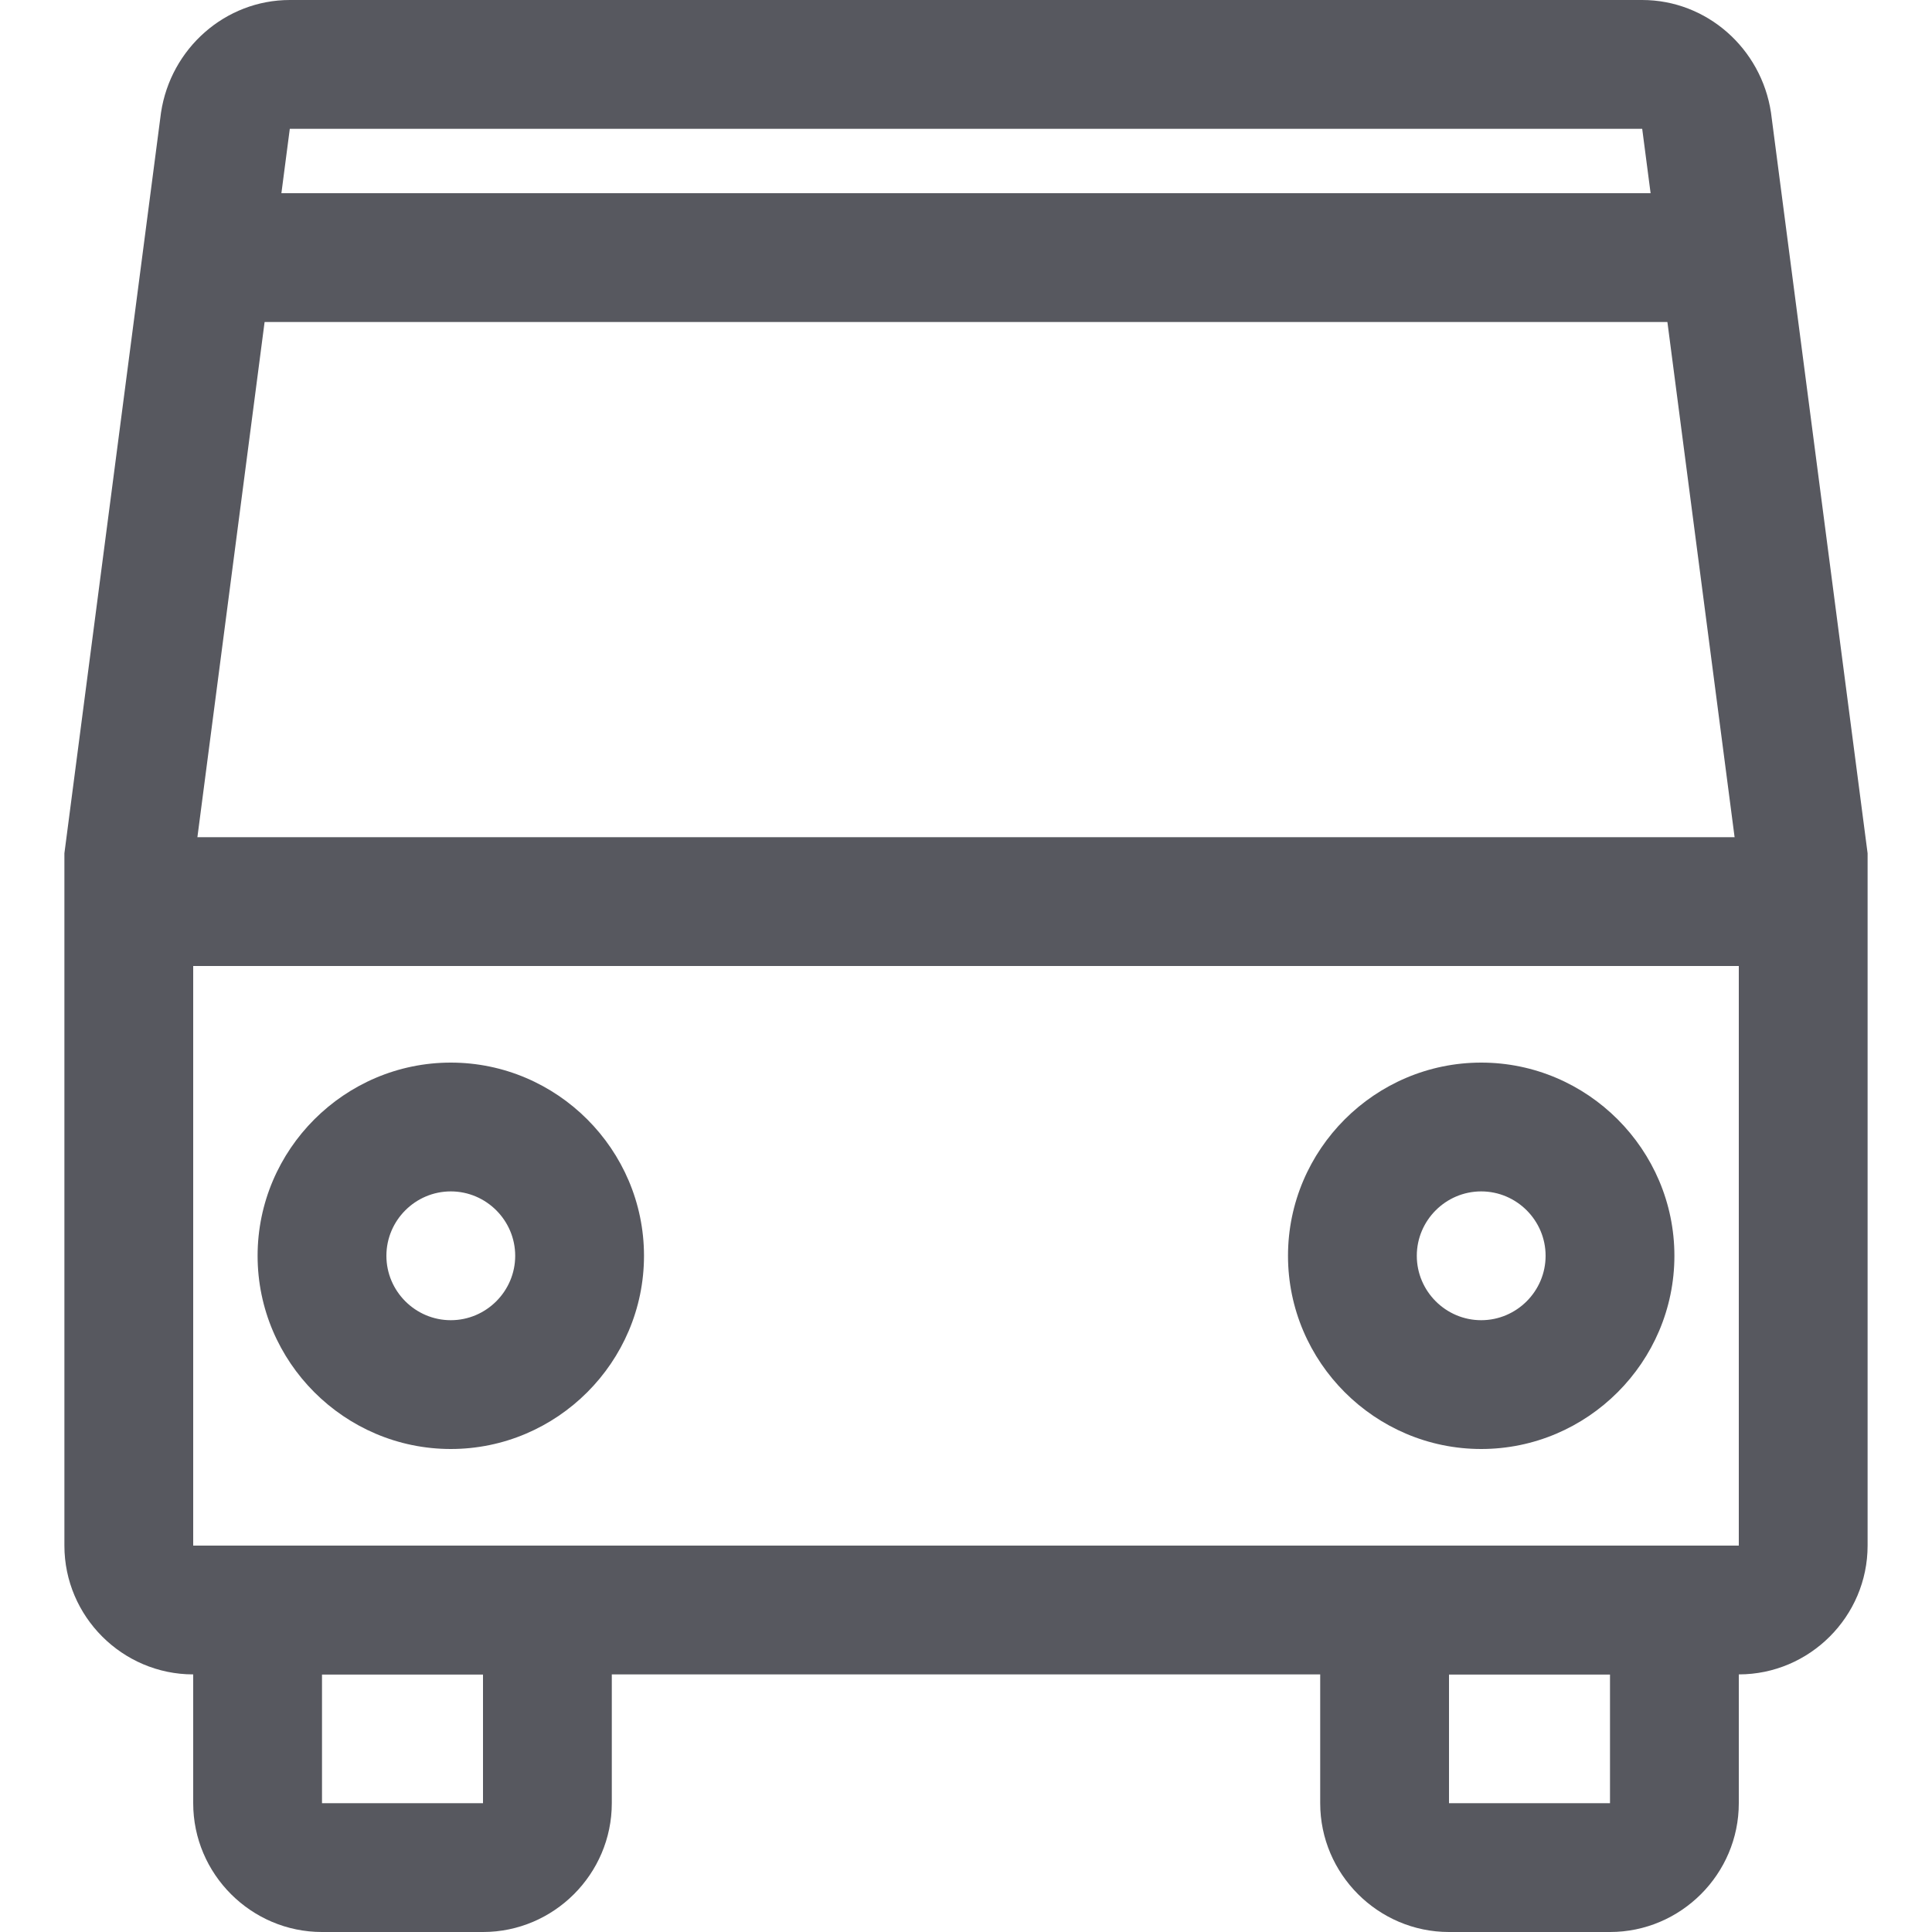<?xml version="1.0" encoding="utf-8"?>
<!-- Generator: Adobe Illustrator 21.1.0, SVG Export Plug-In . SVG Version: 6.00 Build 0)  -->
<svg version="1.1" id="Layer_1" xmlns="http://www.w3.org/2000/svg" xmlns:xlink="http://www.w3.org/1999/xlink" x="0px" y="0px"
	 viewBox="0 0 60 60" style="enable-background:new 0 0 60 60;" xml:space="preserve">
<style type="text/css">
	.st0{fill:#57585F;}
</style>
<g>
	<path class="st0" d="M51,4l3,23v21H6V27L9,4H51 M51,0H9C7,0,5.3,1.5,5,3.5l-3,23c0,0.2,0,0.3,0,0.5v21c0,2.2,1.8,4,4,4h48
		c2.2,0,4-1.8,4-4V27c0-0.2,0-0.3,0-0.5l-3-23C54.7,1.5,53,0,51,0L51,0z"/>
</g>
<g>
	<path class="st0" d="M15,52v4h-5v-4H15 M15,48h-5c-2.2,0-4,1.8-4,4v4c0,2.2,1.8,4,4,4h5c2.2,0,4-1.8,4-4v-4C19,49.8,17.2,48,15,48
		L15,48z"/>
</g>
<g>
	<path class="st0" d="M50,52v4h-5v-4H50 M50,48h-5c-2.2,0-4,1.8-4,4v4c0,2.2,1.8,4,4,4h5c2.2,0,4-1.8,4-4v-4C54,49.8,52.2,48,50,48
		L50,48z"/>
</g>
<g>
	<path class="st0" d="M14,37c1.1,0,2,0.9,2,2s-0.9,2-2,2s-2-0.9-2-2S12.9,37,14,37 M14,33c-3.3,0-6,2.7-6,6s2.7,6,6,6s6-2.7,6-6
		S17.3,33,14,33L14,33z"/>
</g>
<g>
	<path class="st0" d="M46,37c1.1,0,2,0.9,2,2s-0.9,2-2,2s-2-0.9-2-2S44.9,37,46,37 M46,33c-3.3,0-6,2.7-6,6s2.7,6,6,6s6-2.7,6-6
		S49.3,33,46,33L46,33z"/>
</g>
<g>
	<polygon class="st0" points="56,26 4,26 4,30 56,30 56,26 	"/>
</g>
<g>
	<polygon class="st0" points="53.5,6 6.5,6 6.5,10 53.5,10 53.5,6 	"/>
</g>
</svg>
